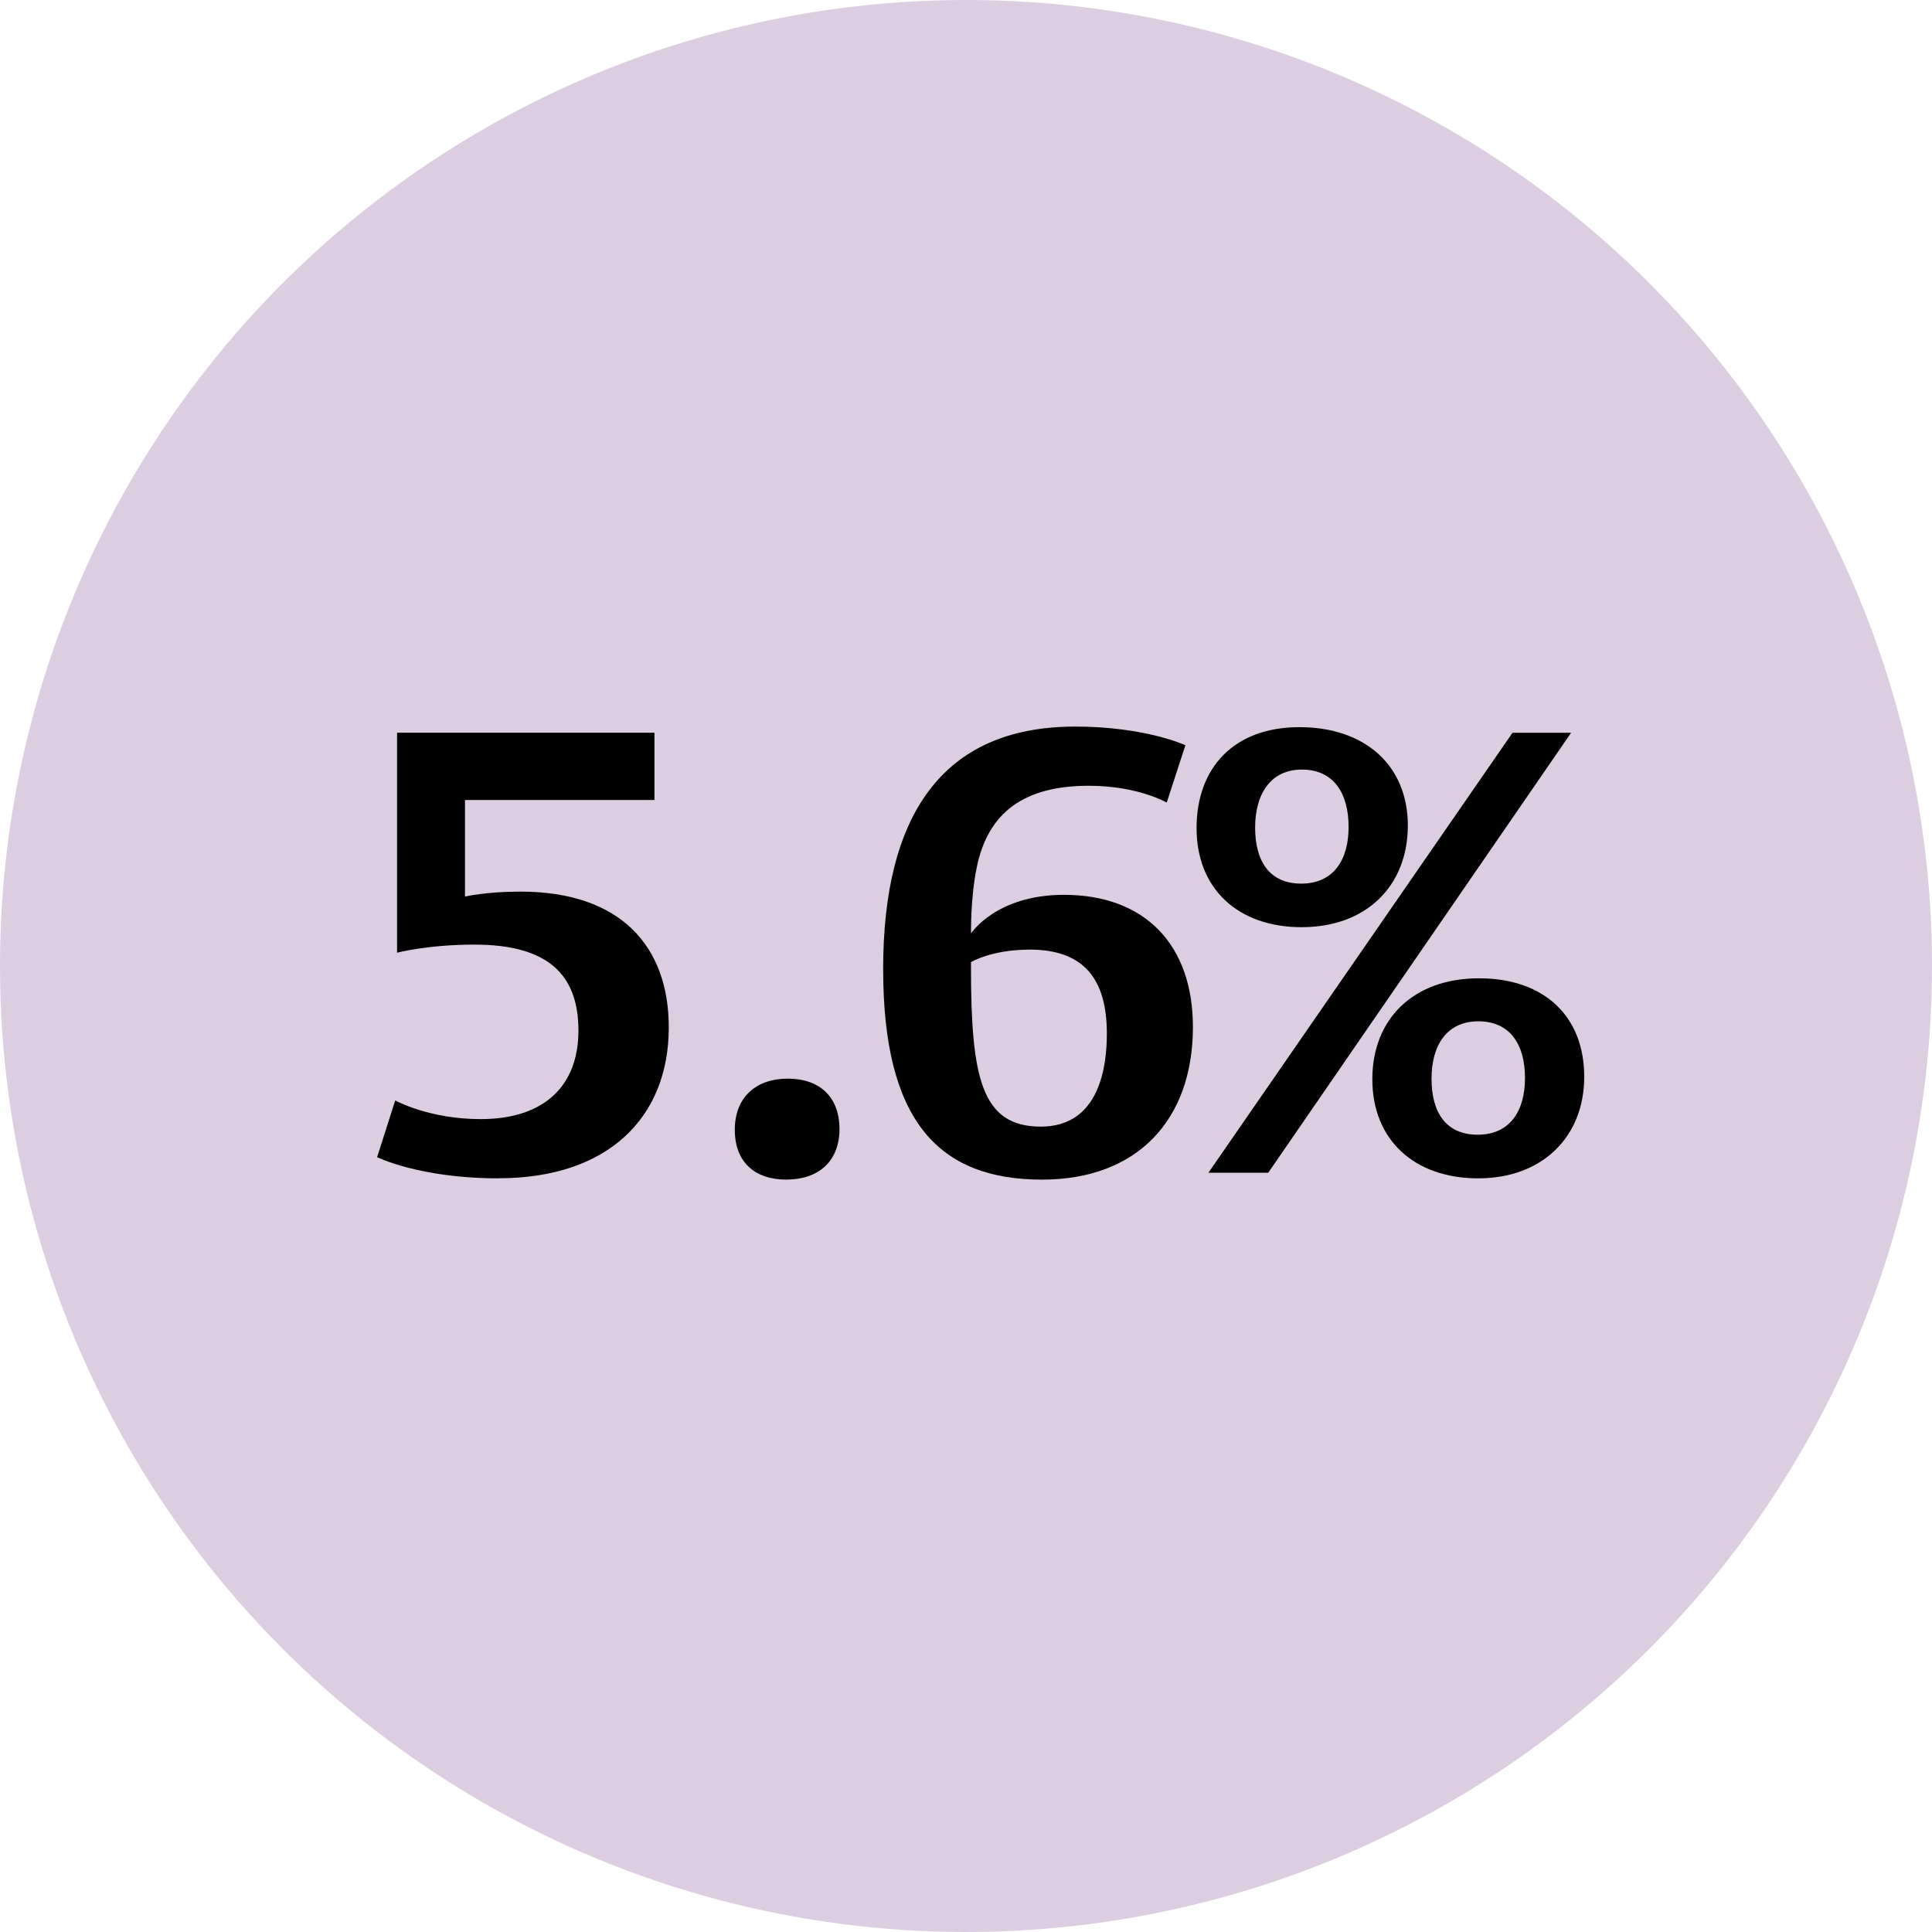 <?xml version="1.0" encoding="UTF-8"?>
<svg id="Layer_2" data-name="Layer 2" xmlns="http://www.w3.org/2000/svg" viewBox="0 0 427.26 427.26">
  <defs>
    <style>
      .cls-1 {
        fill: #000;
      }

      .cls-1, .cls-2 {
        stroke-width: 0px;
      }

      .cls-2 {
        fill: #ddcde0;
      }
    </style>
  </defs>
  <g id="Layer_1-2" data-name="Layer 1">
    <g>
      <g id="Layer_9" data-name="Layer 9">
        <circle class="cls-2" cx="213.63" cy="213.63" r="213.63"/>
      </g>
      <g>
        <path class="cls-1" d="M110.27,260.59c-17.5,0-26.87-4.69-26.87-4.69l4-12.54s7.44,4.13,18.88,4.13c14.47,0,21.64-7.72,21.64-19.57,0-12.54-6.89-19.02-23.02-19.02-10.34,0-17.09,1.79-17.09,1.79v-48.65h56.92v14.88h-41.9v21.36s4.55-1.1,12.27-1.1c22.05,0,32.8,11.99,32.8,30.04,0,19.98-13.51,33.35-37.62,33.35Z"/>
        <path class="cls-1" d="M173.94,260.87c-7.03,0-11.44-3.86-11.44-11.03s4.69-11.3,11.71-11.3,11.44,4,11.44,11.16-4.69,11.16-11.71,11.16Z"/>
        <path class="cls-1" d="M230.45,260.87c-22.88,0-35.14-12.95-35.14-46.58s12.82-53.61,42.45-53.61c15.57,0,24.39,4.13,24.39,4.13l-4.13,12.68s-6.34-3.72-17.23-3.72c-14.2,0-22.33,5.79-24.81,18.19-1.38,6.75-1.24,14.47-1.24,14.47,0,0,5.51-8.54,20.54-8.54,18.05,0,28.53,11.16,28.53,29.22,0,20.67-12.4,33.76-33.35,33.76ZM227.69,210.01c-8.41,0-12.96,2.76-12.96,2.76v1.1c0,24.53,2.34,35.28,15.44,35.28s14.61-13.51,14.61-20.54c0-12.13-5.1-18.61-17.09-18.61Z"/>
        <path class="cls-1" d="M287.91,205.05c-14.2,0-23.29-8.54-23.29-21.91s8.27-22.33,22.74-22.33,23.98,8.41,23.98,21.77-9.23,22.46-23.43,22.46ZM280.47,259.35h-13.23l67.25-97.3h12.96l-66.98,97.3ZM287.91,170.19c-6.89,0-10.34,5.38-10.34,12.82s3.17,12.4,10.2,12.4,10.47-5.1,10.47-12.54-3.31-12.68-10.34-12.68ZM326.92,260.59c-14.19,0-23.43-8.54-23.43-21.91s9.1-22.33,23.57-22.33,23.29,8.41,23.29,21.78-9.37,22.46-23.43,22.46ZM326.92,225.86c-6.89,0-10.34,5.24-10.34,12.68s3.17,12.4,10.2,12.4,10.47-5.1,10.47-12.54-3.31-12.54-10.34-12.54Z"/>
      </g>
    </g>
  </g>
</svg>